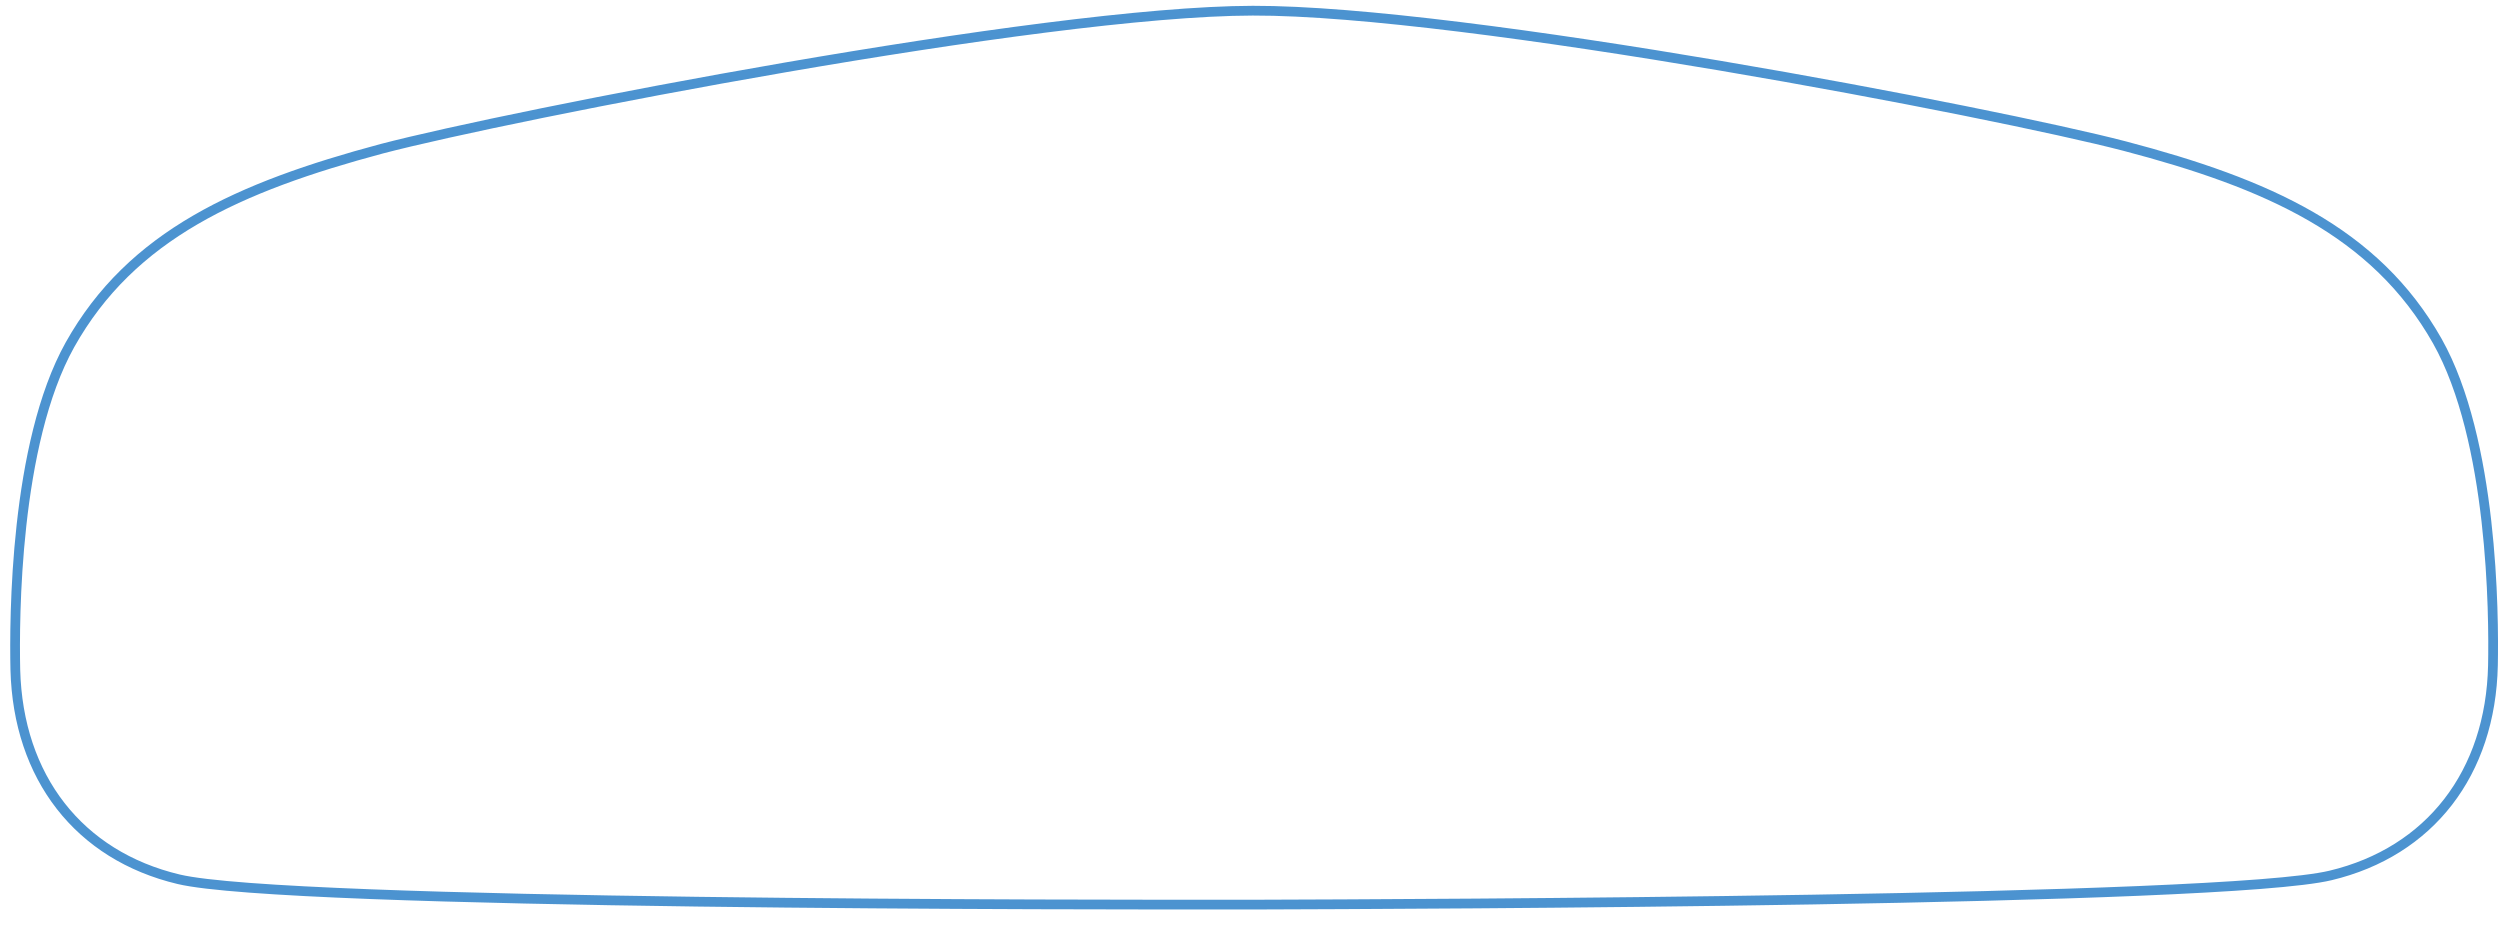 <?xml version="1.0" encoding="UTF-8"?> <svg xmlns="http://www.w3.org/2000/svg" width="77" height="29" viewBox="0 0 77 29" fill="none"> <path d="M38.586 0.329C45.095 0.315 61.461 3.461 65.441 4.5C69.83 5.653 73.154 7.123 75.067 10.501C76.784 13.546 76.814 18.918 76.783 20.492C76.713 23.808 74.843 26.232 71.78 26.964C68.444 27.764 43.587 27.846 38.644 27.862C33.698 27.867 8.843 27.877 5.502 27.081C2.434 26.351 0.557 23.944 0.472 20.626C0.439 19.047 0.451 13.675 2.153 10.622C4.05 7.233 7.362 5.759 11.758 4.581C15.714 3.544 32.076 0.343 38.586 0.329Z" stroke="#4C93D0" stroke-width="0.3" stroke-miterlimit="10"></path> </svg> 